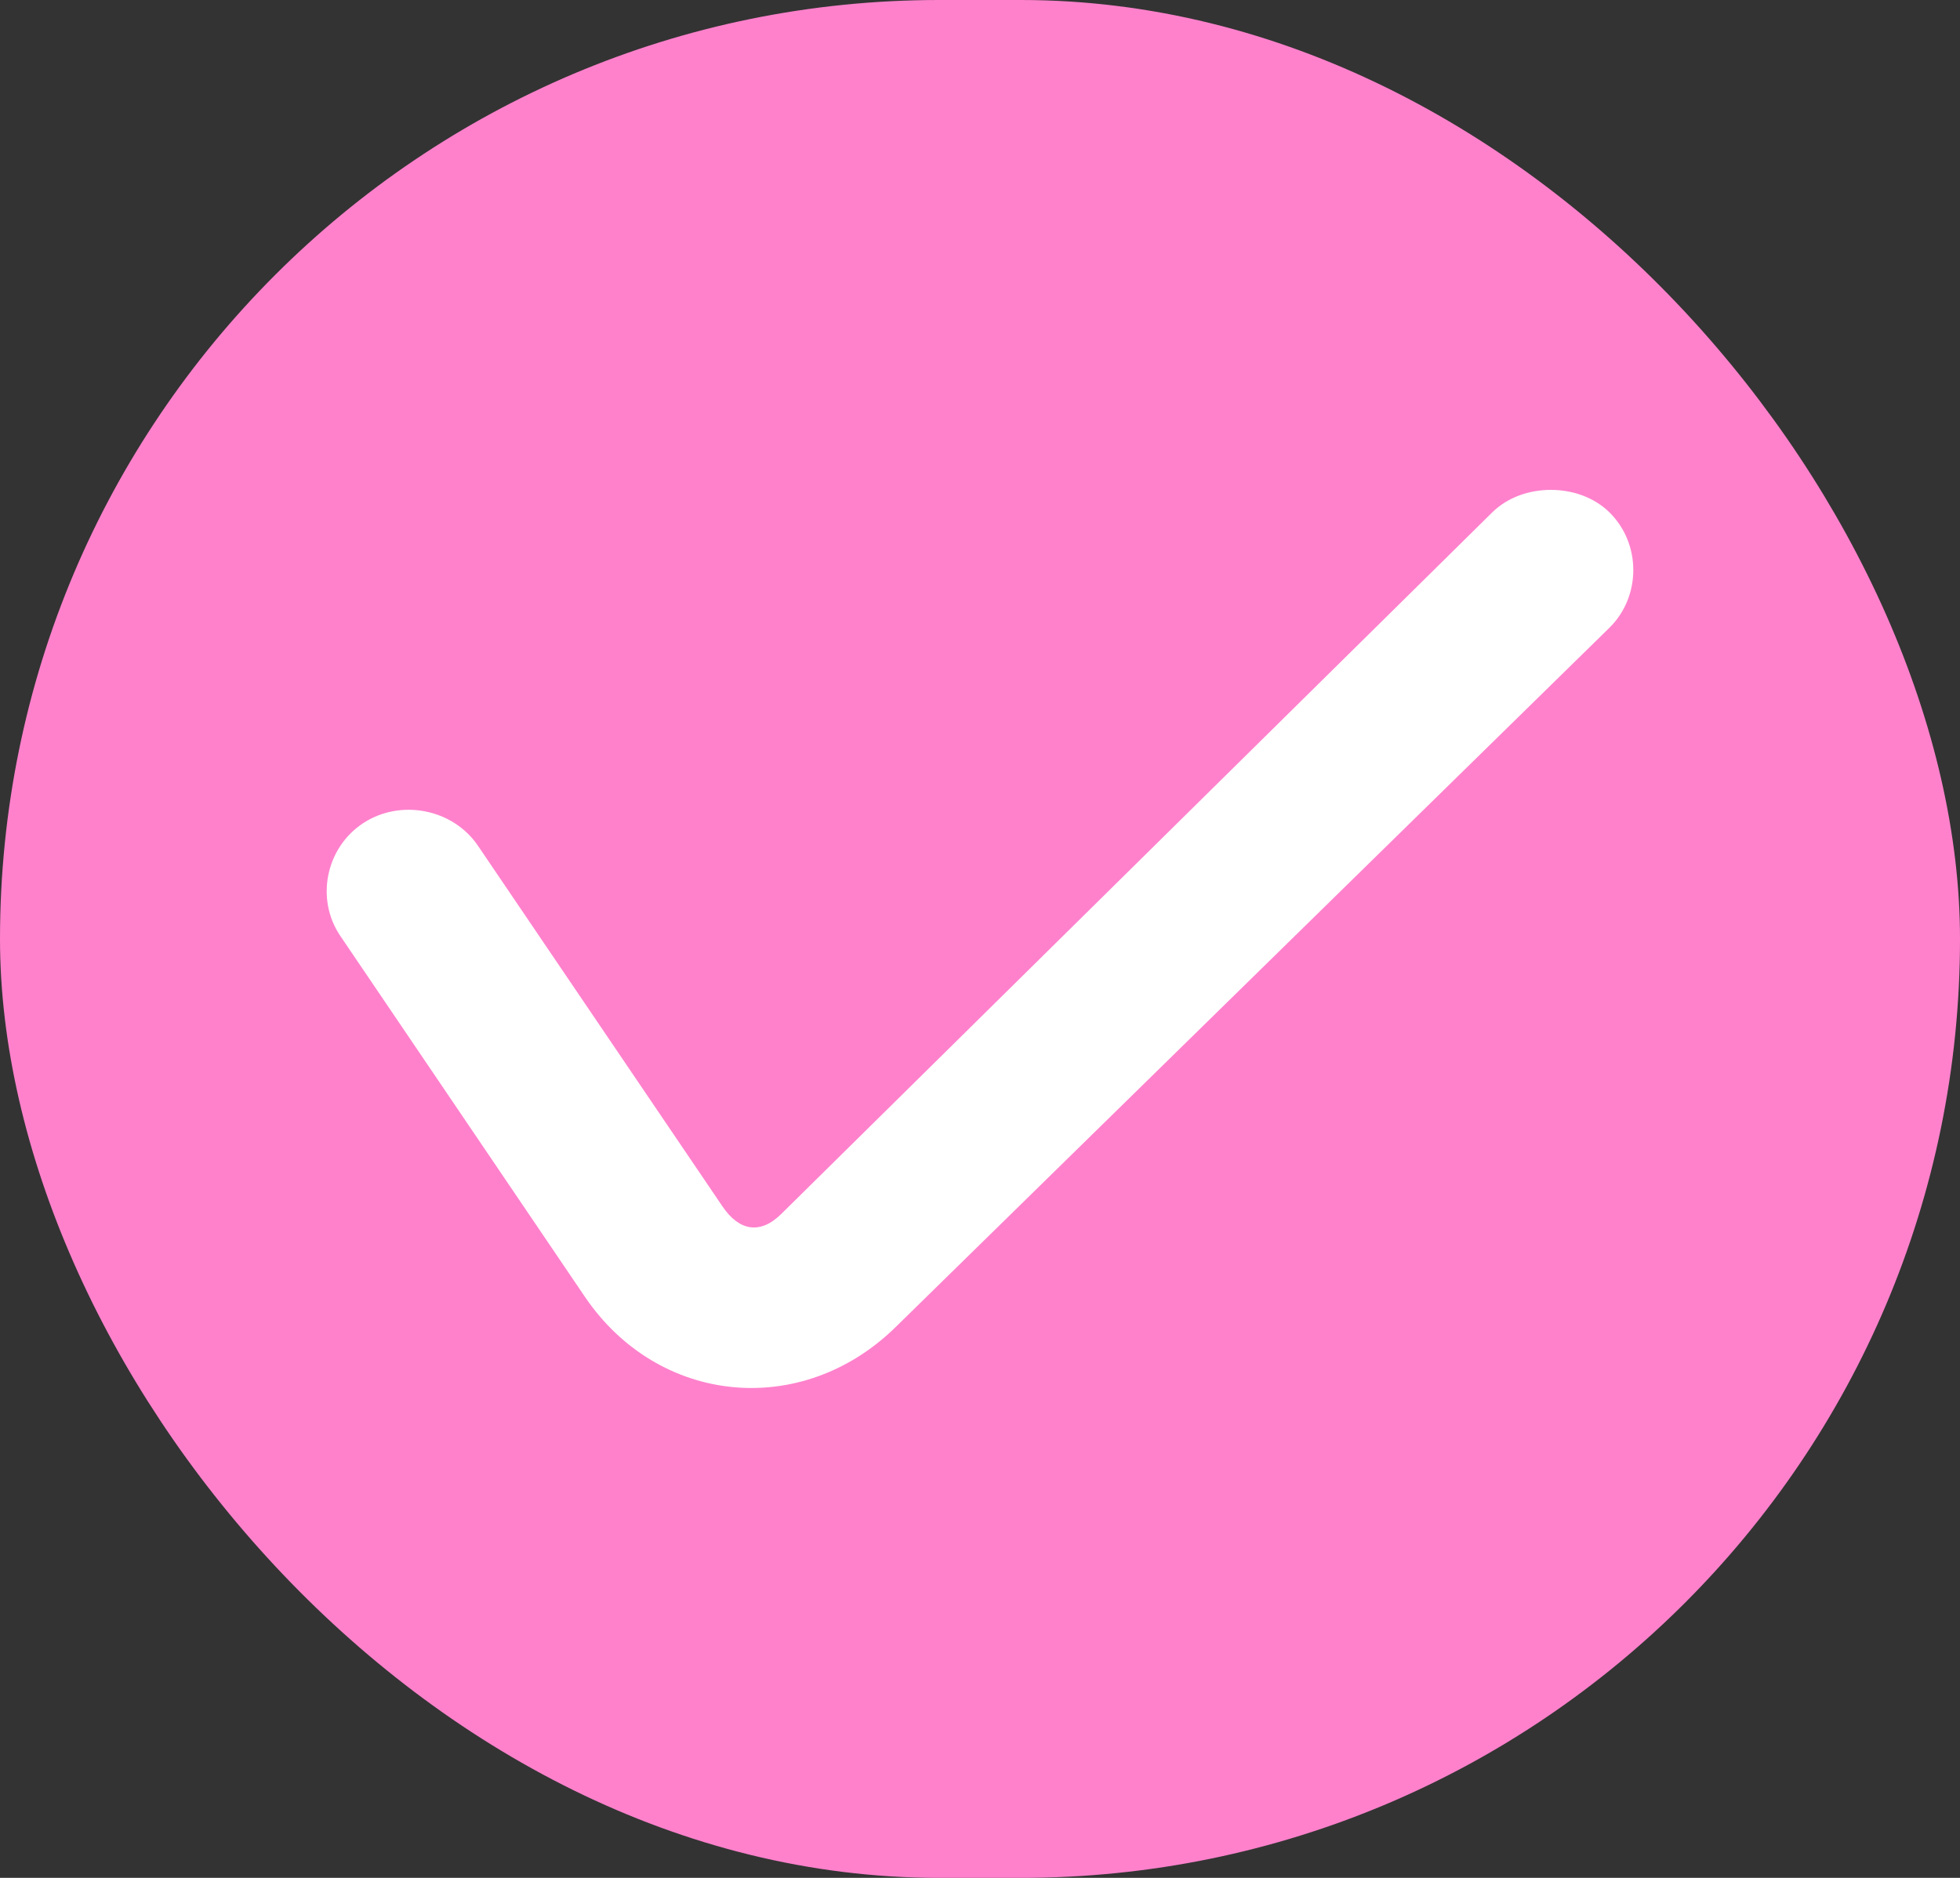 <?xml version="1.0" encoding="UTF-8"?> <svg xmlns="http://www.w3.org/2000/svg" width="24" height="23" viewBox="0 0 24 23" fill="none"><rect x="0" y="0" width="24" height="23" fill="#333333" stroke="none"/><rect width="24" height="23" rx="11.5" fill="#FF81CC"></rect><path d="M18.99 6C18.734 6 18.467 6.084 18.272 6.276L9.565 14.87C9.308 15.123 9.05 15.076 8.848 14.778L5.852 10.358C5.546 9.907 4.906 9.781 4.447 10.082C3.989 10.383 3.861 11.012 4.167 11.463L7.162 15.883C8.064 17.212 9.821 17.381 10.97 16.251L19.708 7.688C20.097 7.304 20.097 6.66 19.708 6.276C19.513 6.084 19.245 6 18.99 6Z" fill="white"></path></svg> 